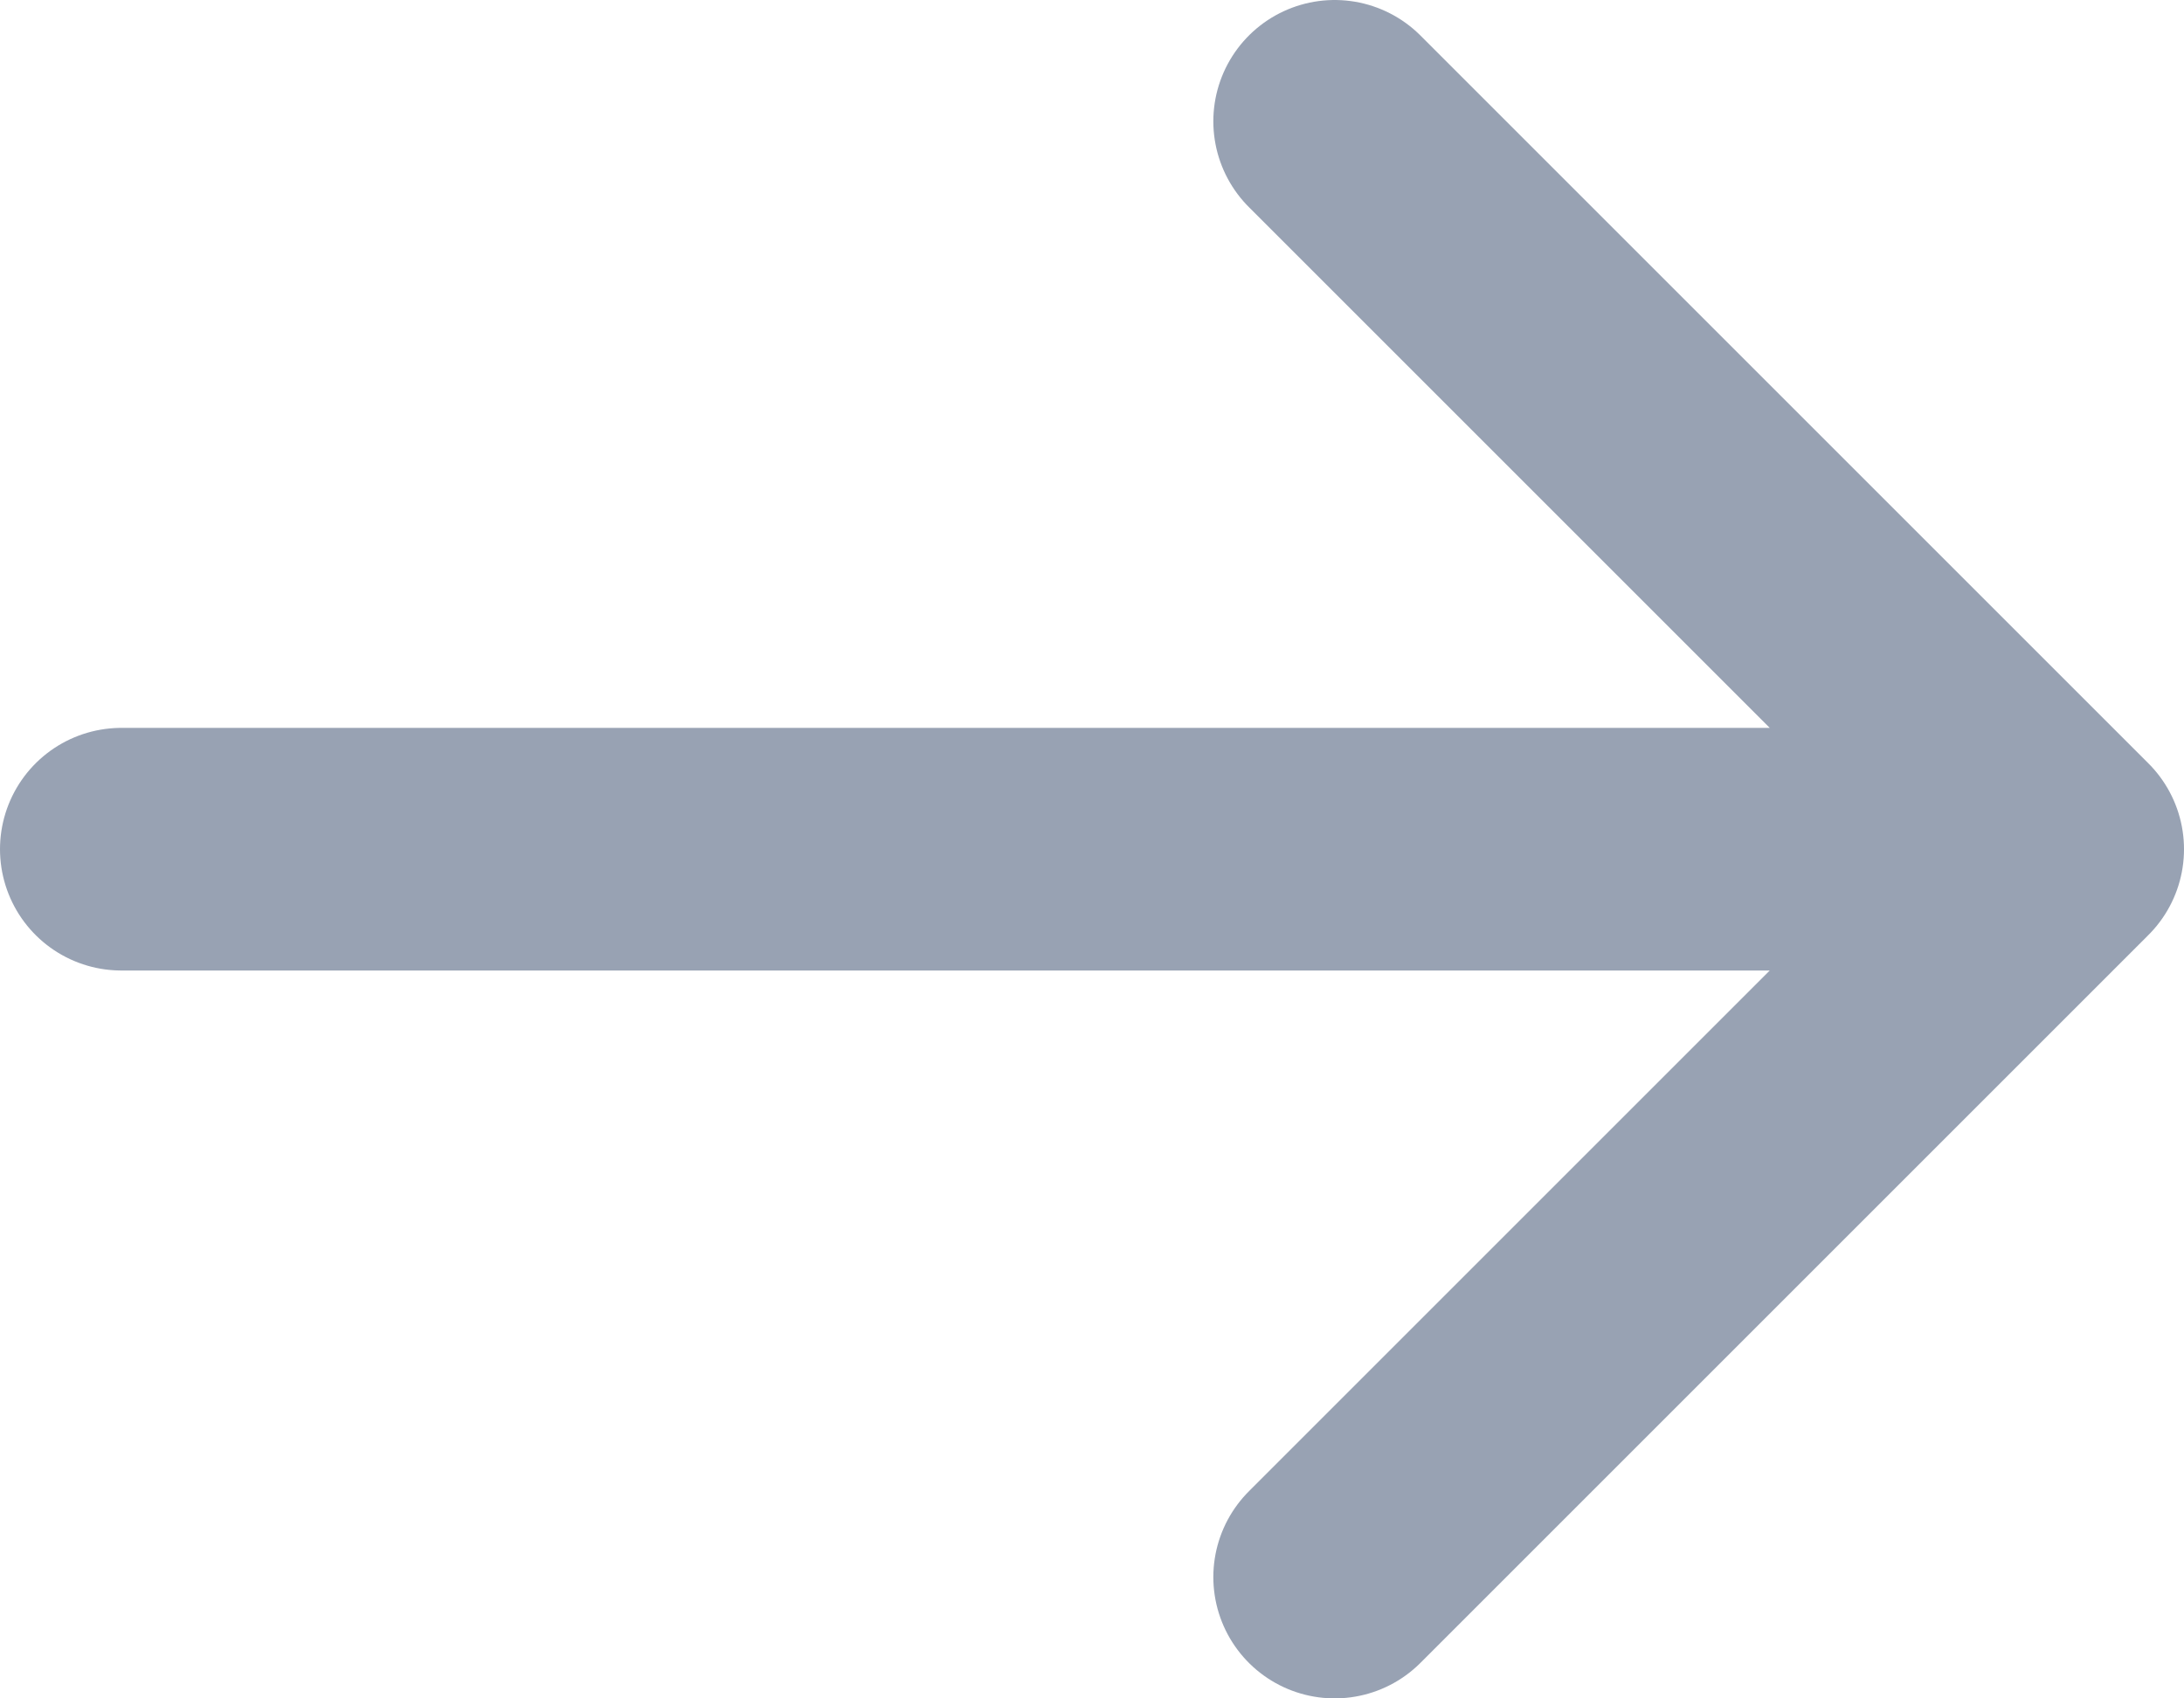 <svg width="18" height="14" viewBox="0 0 18 14" fill="none" xmlns="http://www.w3.org/2000/svg">
<path d="M1 7L17 7M17 7L11 13M17 7L11 1" stroke="#98A2B3" stroke-width="2" stroke-linecap="round" stroke-linejoin="round"/>
</svg>
